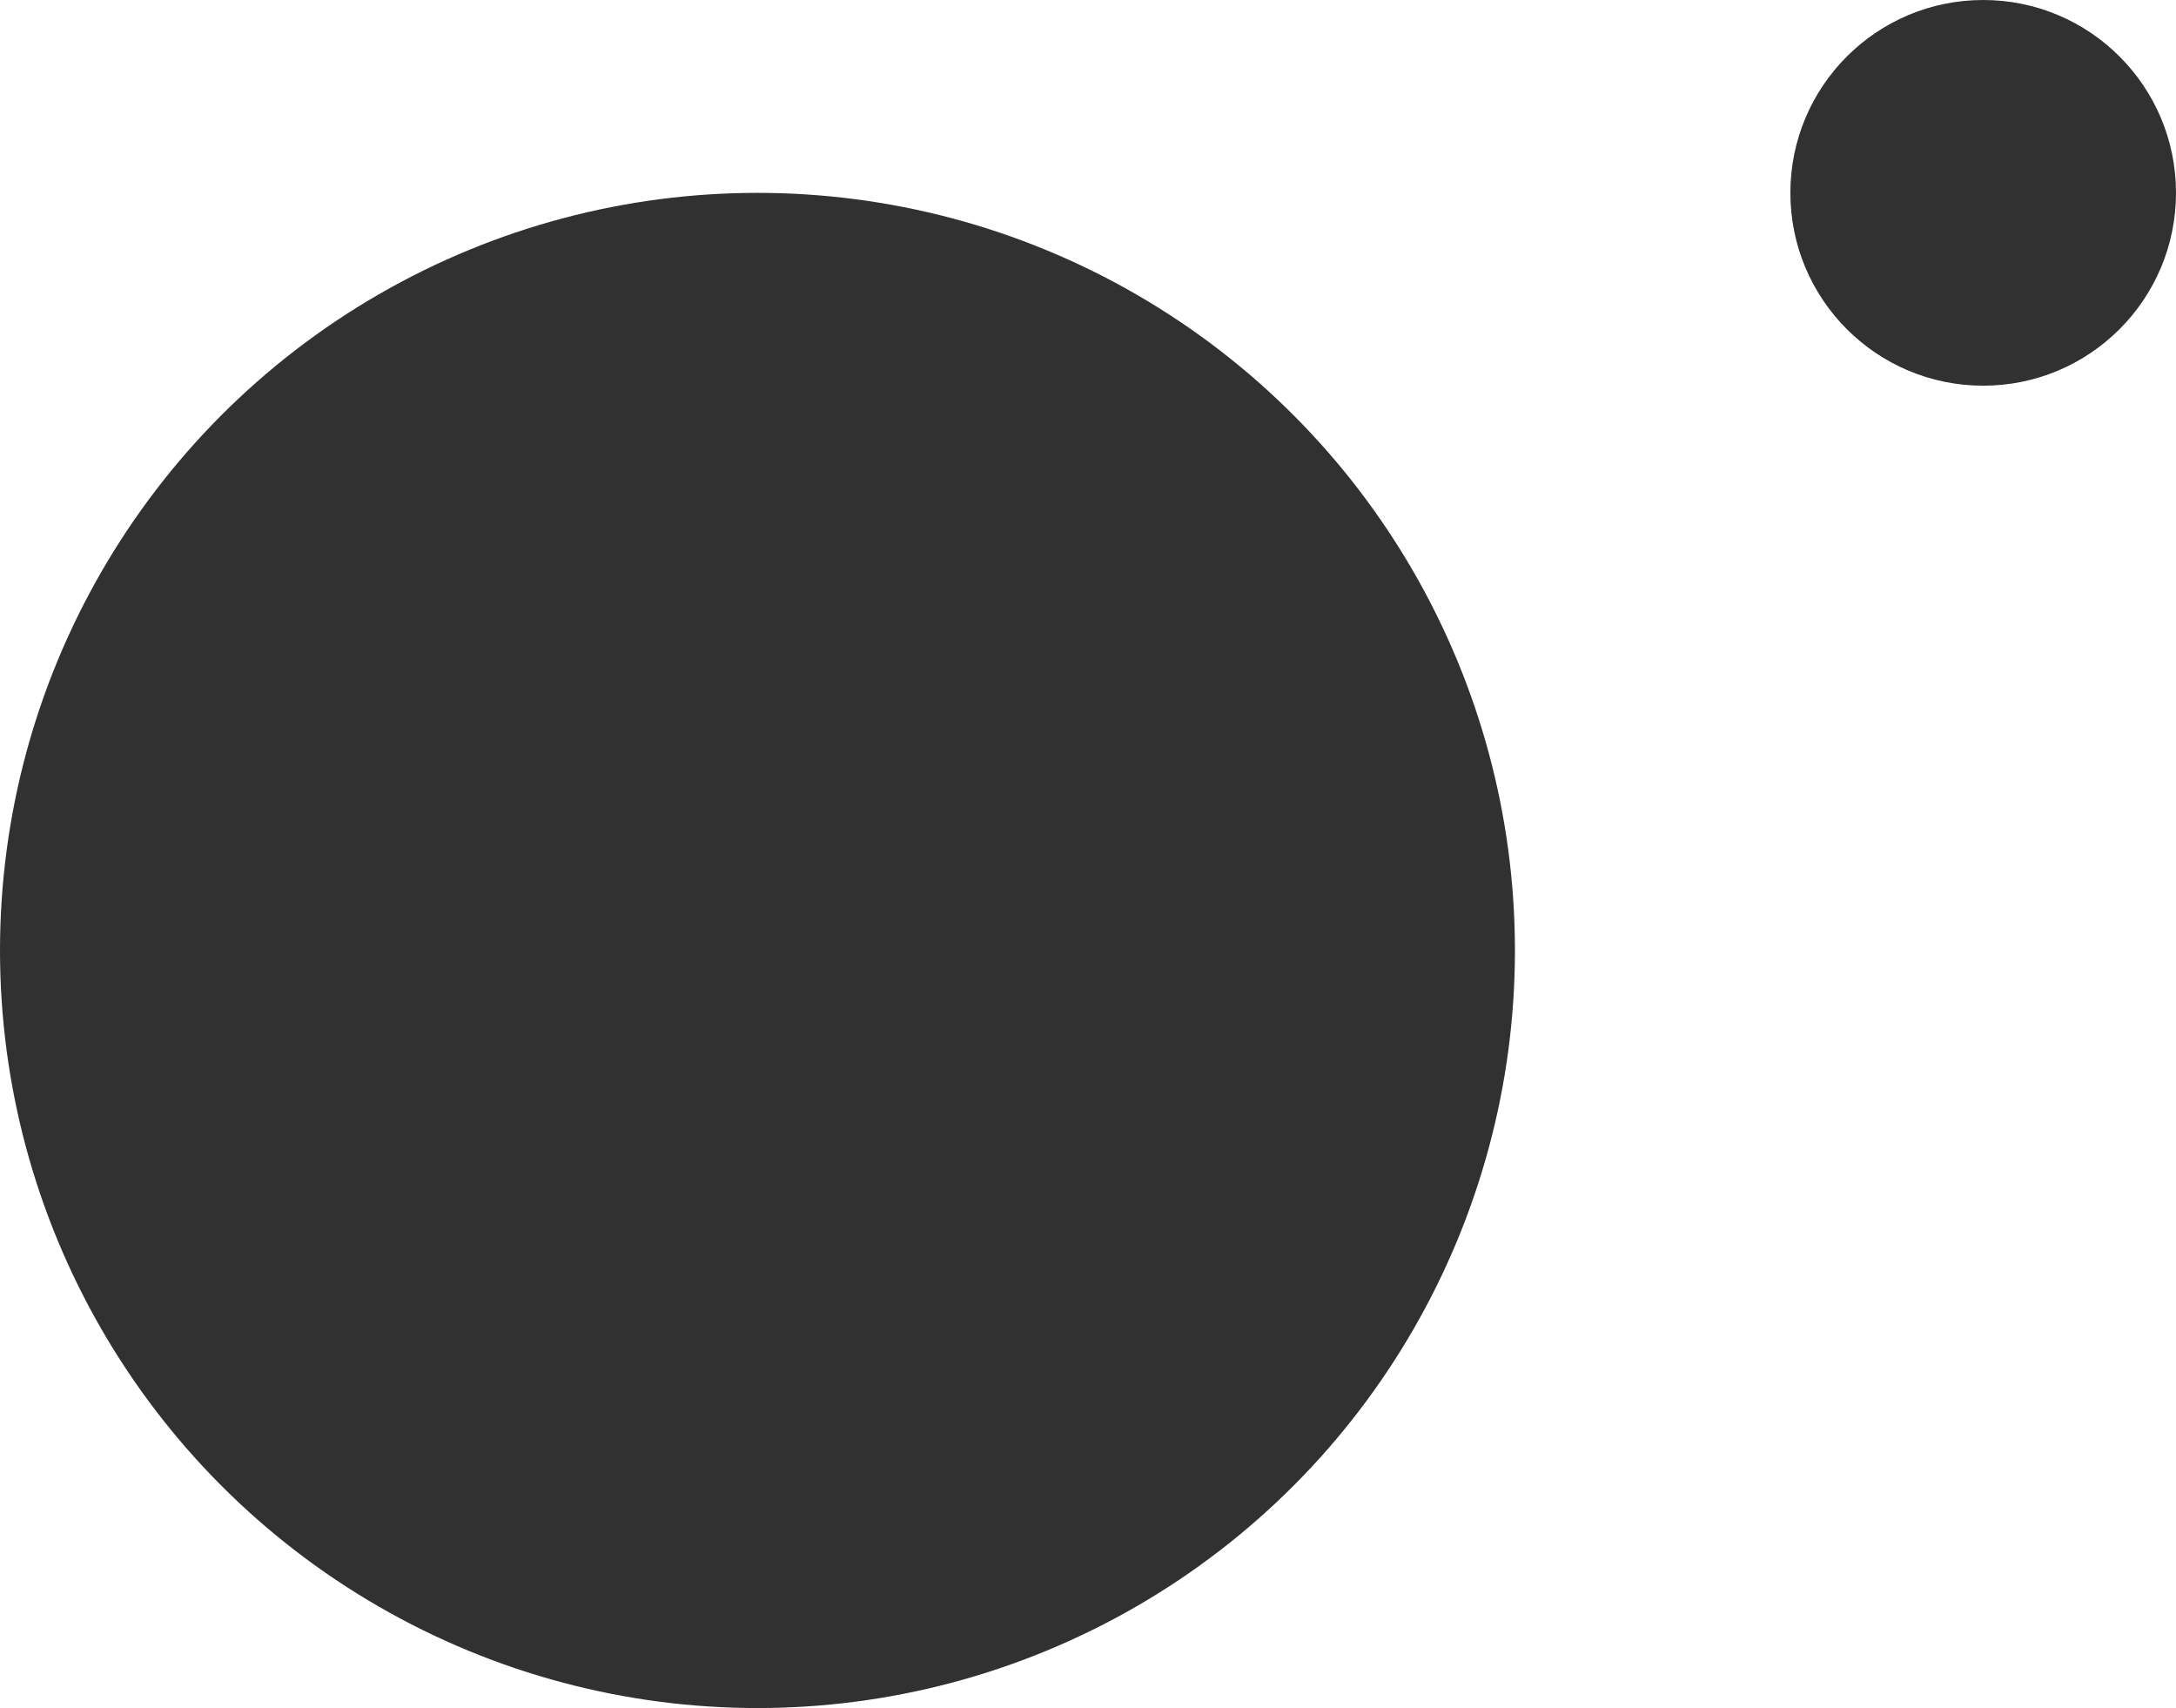 <?xml version="1.0" encoding="UTF-8"?> <svg xmlns="http://www.w3.org/2000/svg" width="79" height="62" viewBox="0 0 79 62" fill="none"> <circle cx="27.5" cy="34.501" r="27.5" fill="#313131"></circle> <circle cx="72" cy="7" r="7" fill="#313131"></circle> </svg> 